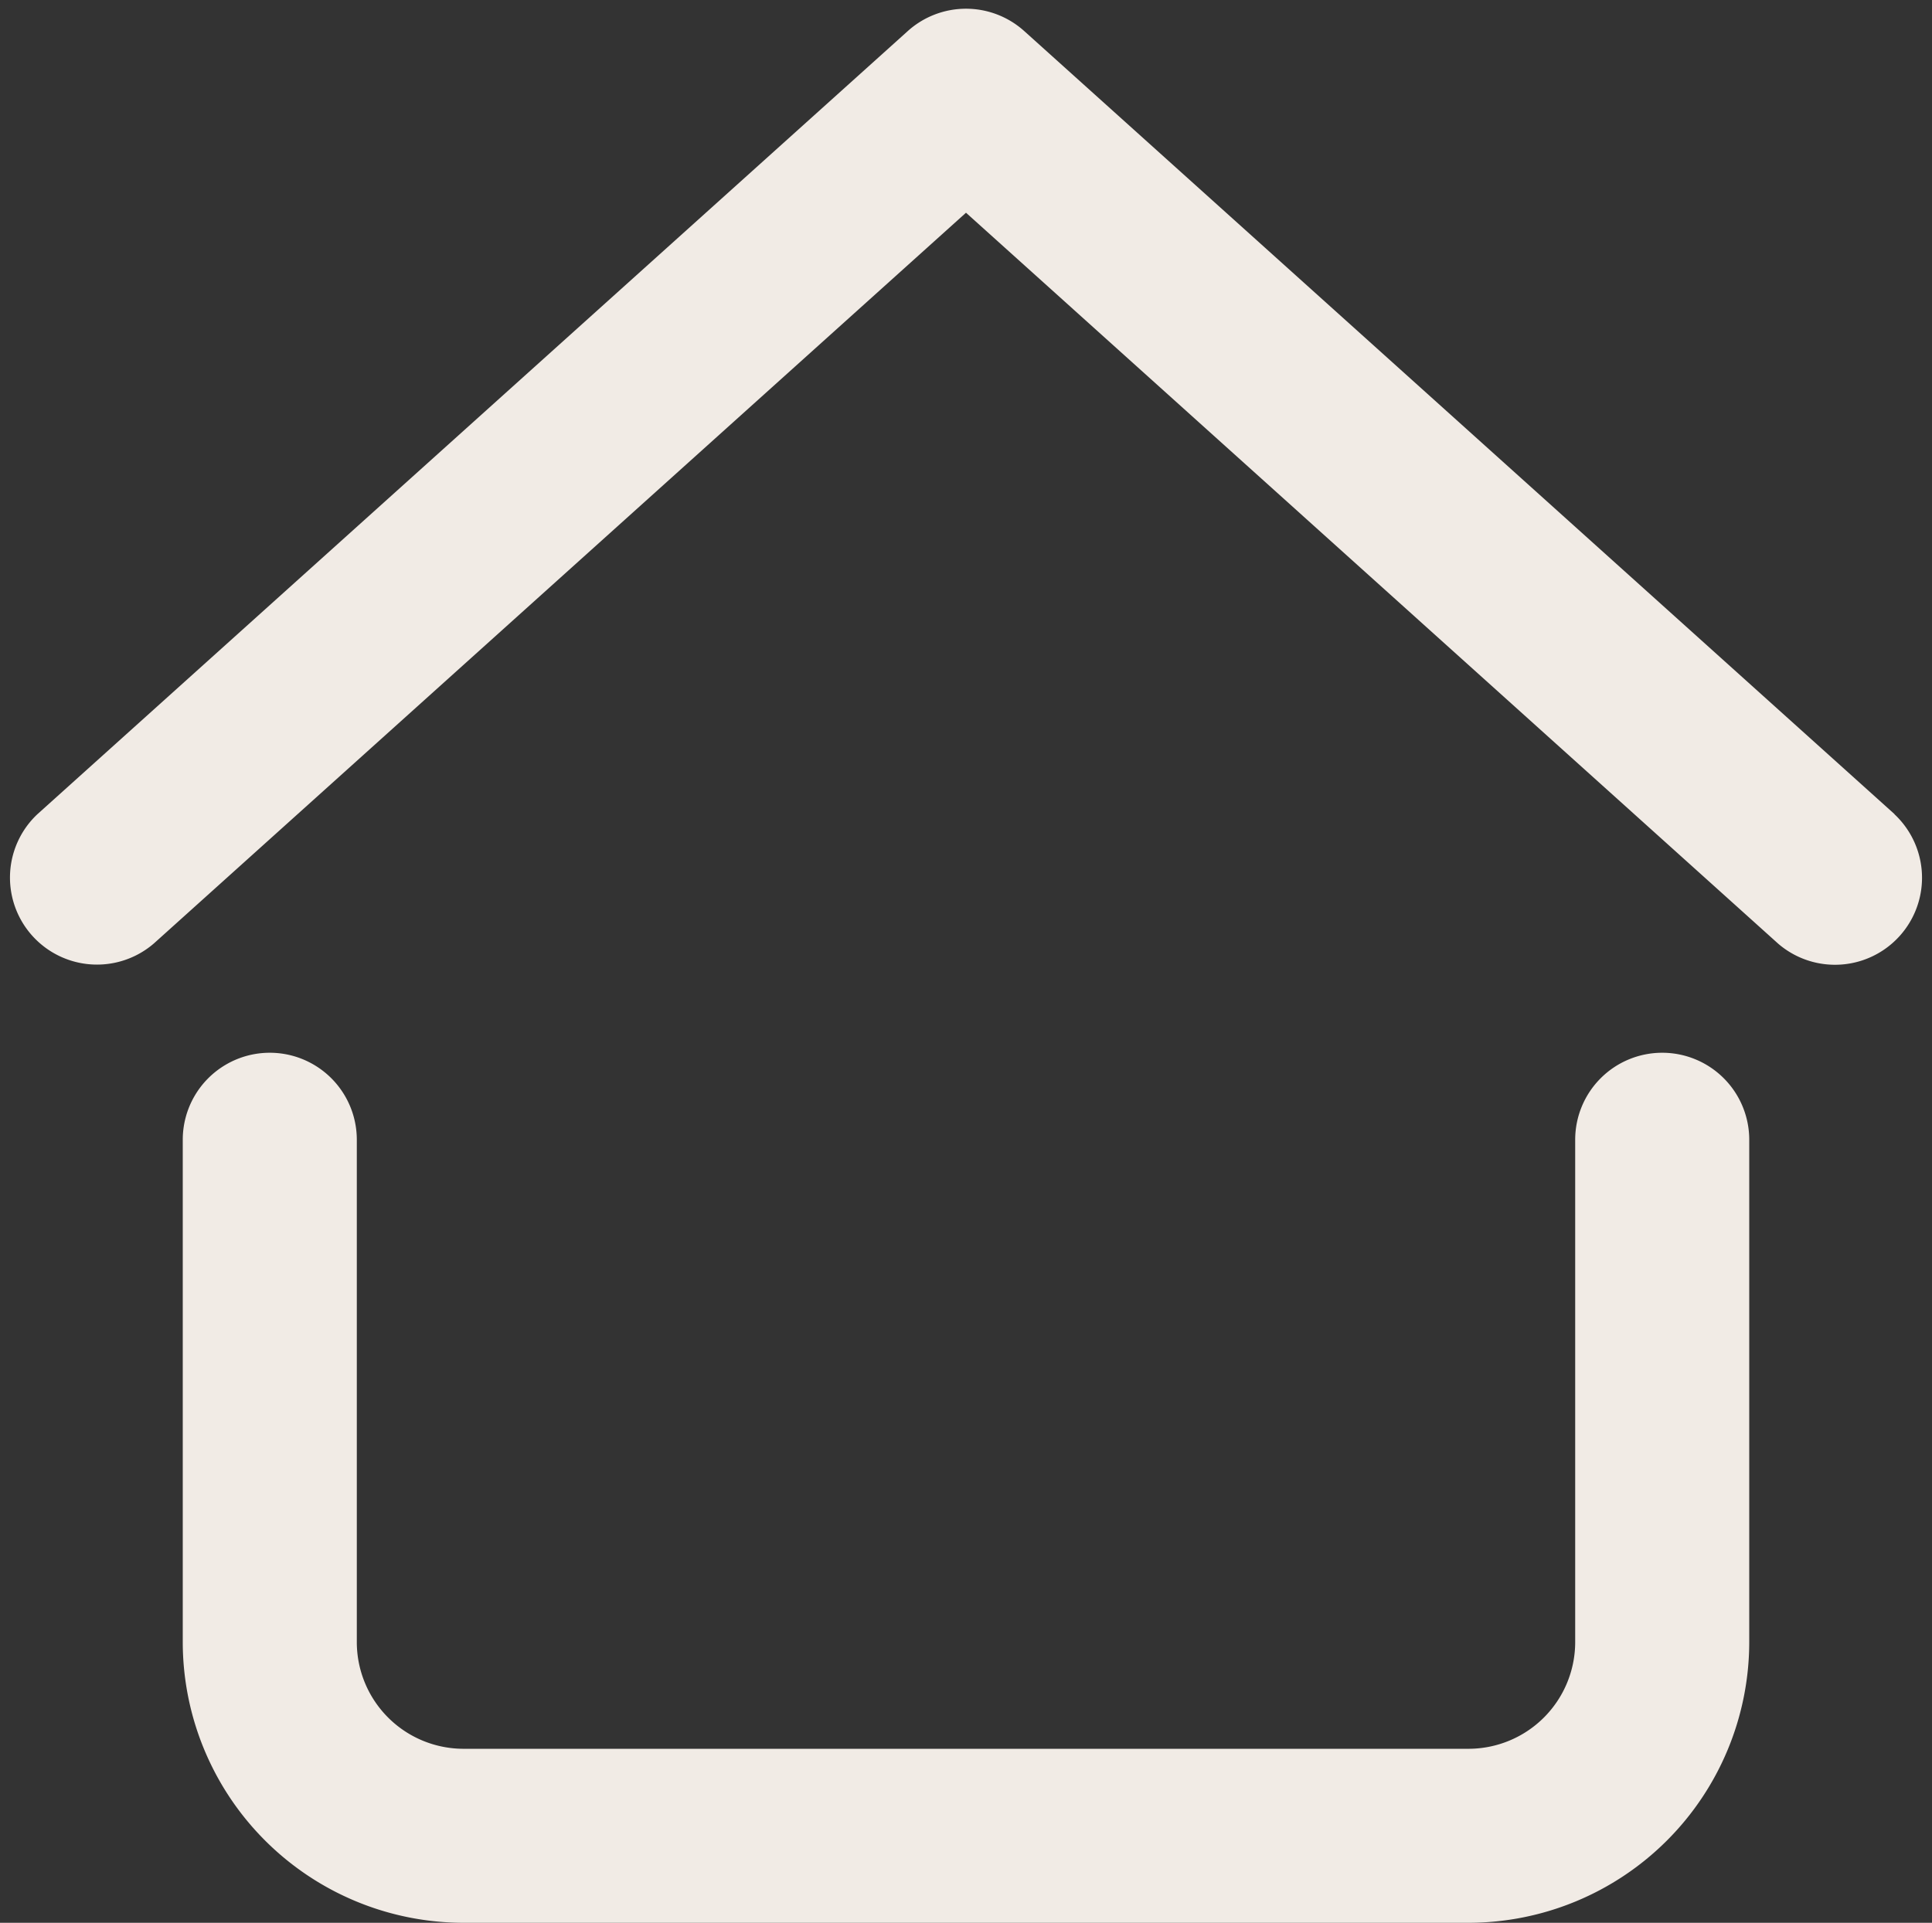 <?xml version="1.0" encoding="UTF-8" standalone="no"?><svg xmlns="http://www.w3.org/2000/svg" xmlns:xlink="http://www.w3.org/1999/xlink" data-name="Layer 2" fill="#f1ebe5" height="22.1" preserveAspectRatio="xMidYMid meet" version="1" viewBox="0.9 0.9 22.2 22.1" width="22.2" zoomAndPan="magnify"><rect x="0.9" y="0.9" width="22.2" height="22.1" fill="#333333" stroke="none"/><g id="change1_1"><path d="M22.669,10.257l-10-9a1,1,0,0,0-1.338,0l-10,9a1,1,0,0,0,1.338,1.486L12,3.345l9.331,8.4a1,1,0,0,0,1.338-1.486Z" fill="inherit"/></g><g id="change1_2"><path d="M20,13a1,1,0,0,0-1,1v5.774A1.227,1.227,0,0,1,17.774,21H6.226A1.227,1.227,0,0,1,5,19.774V14a1,1,0,0,0-2,0v5.774A3.229,3.229,0,0,0,6.226,23H17.774A3.229,3.229,0,0,0,21,19.774V14A1,1,0,0,0,20,13Z" fill="inherit"/></g></svg>